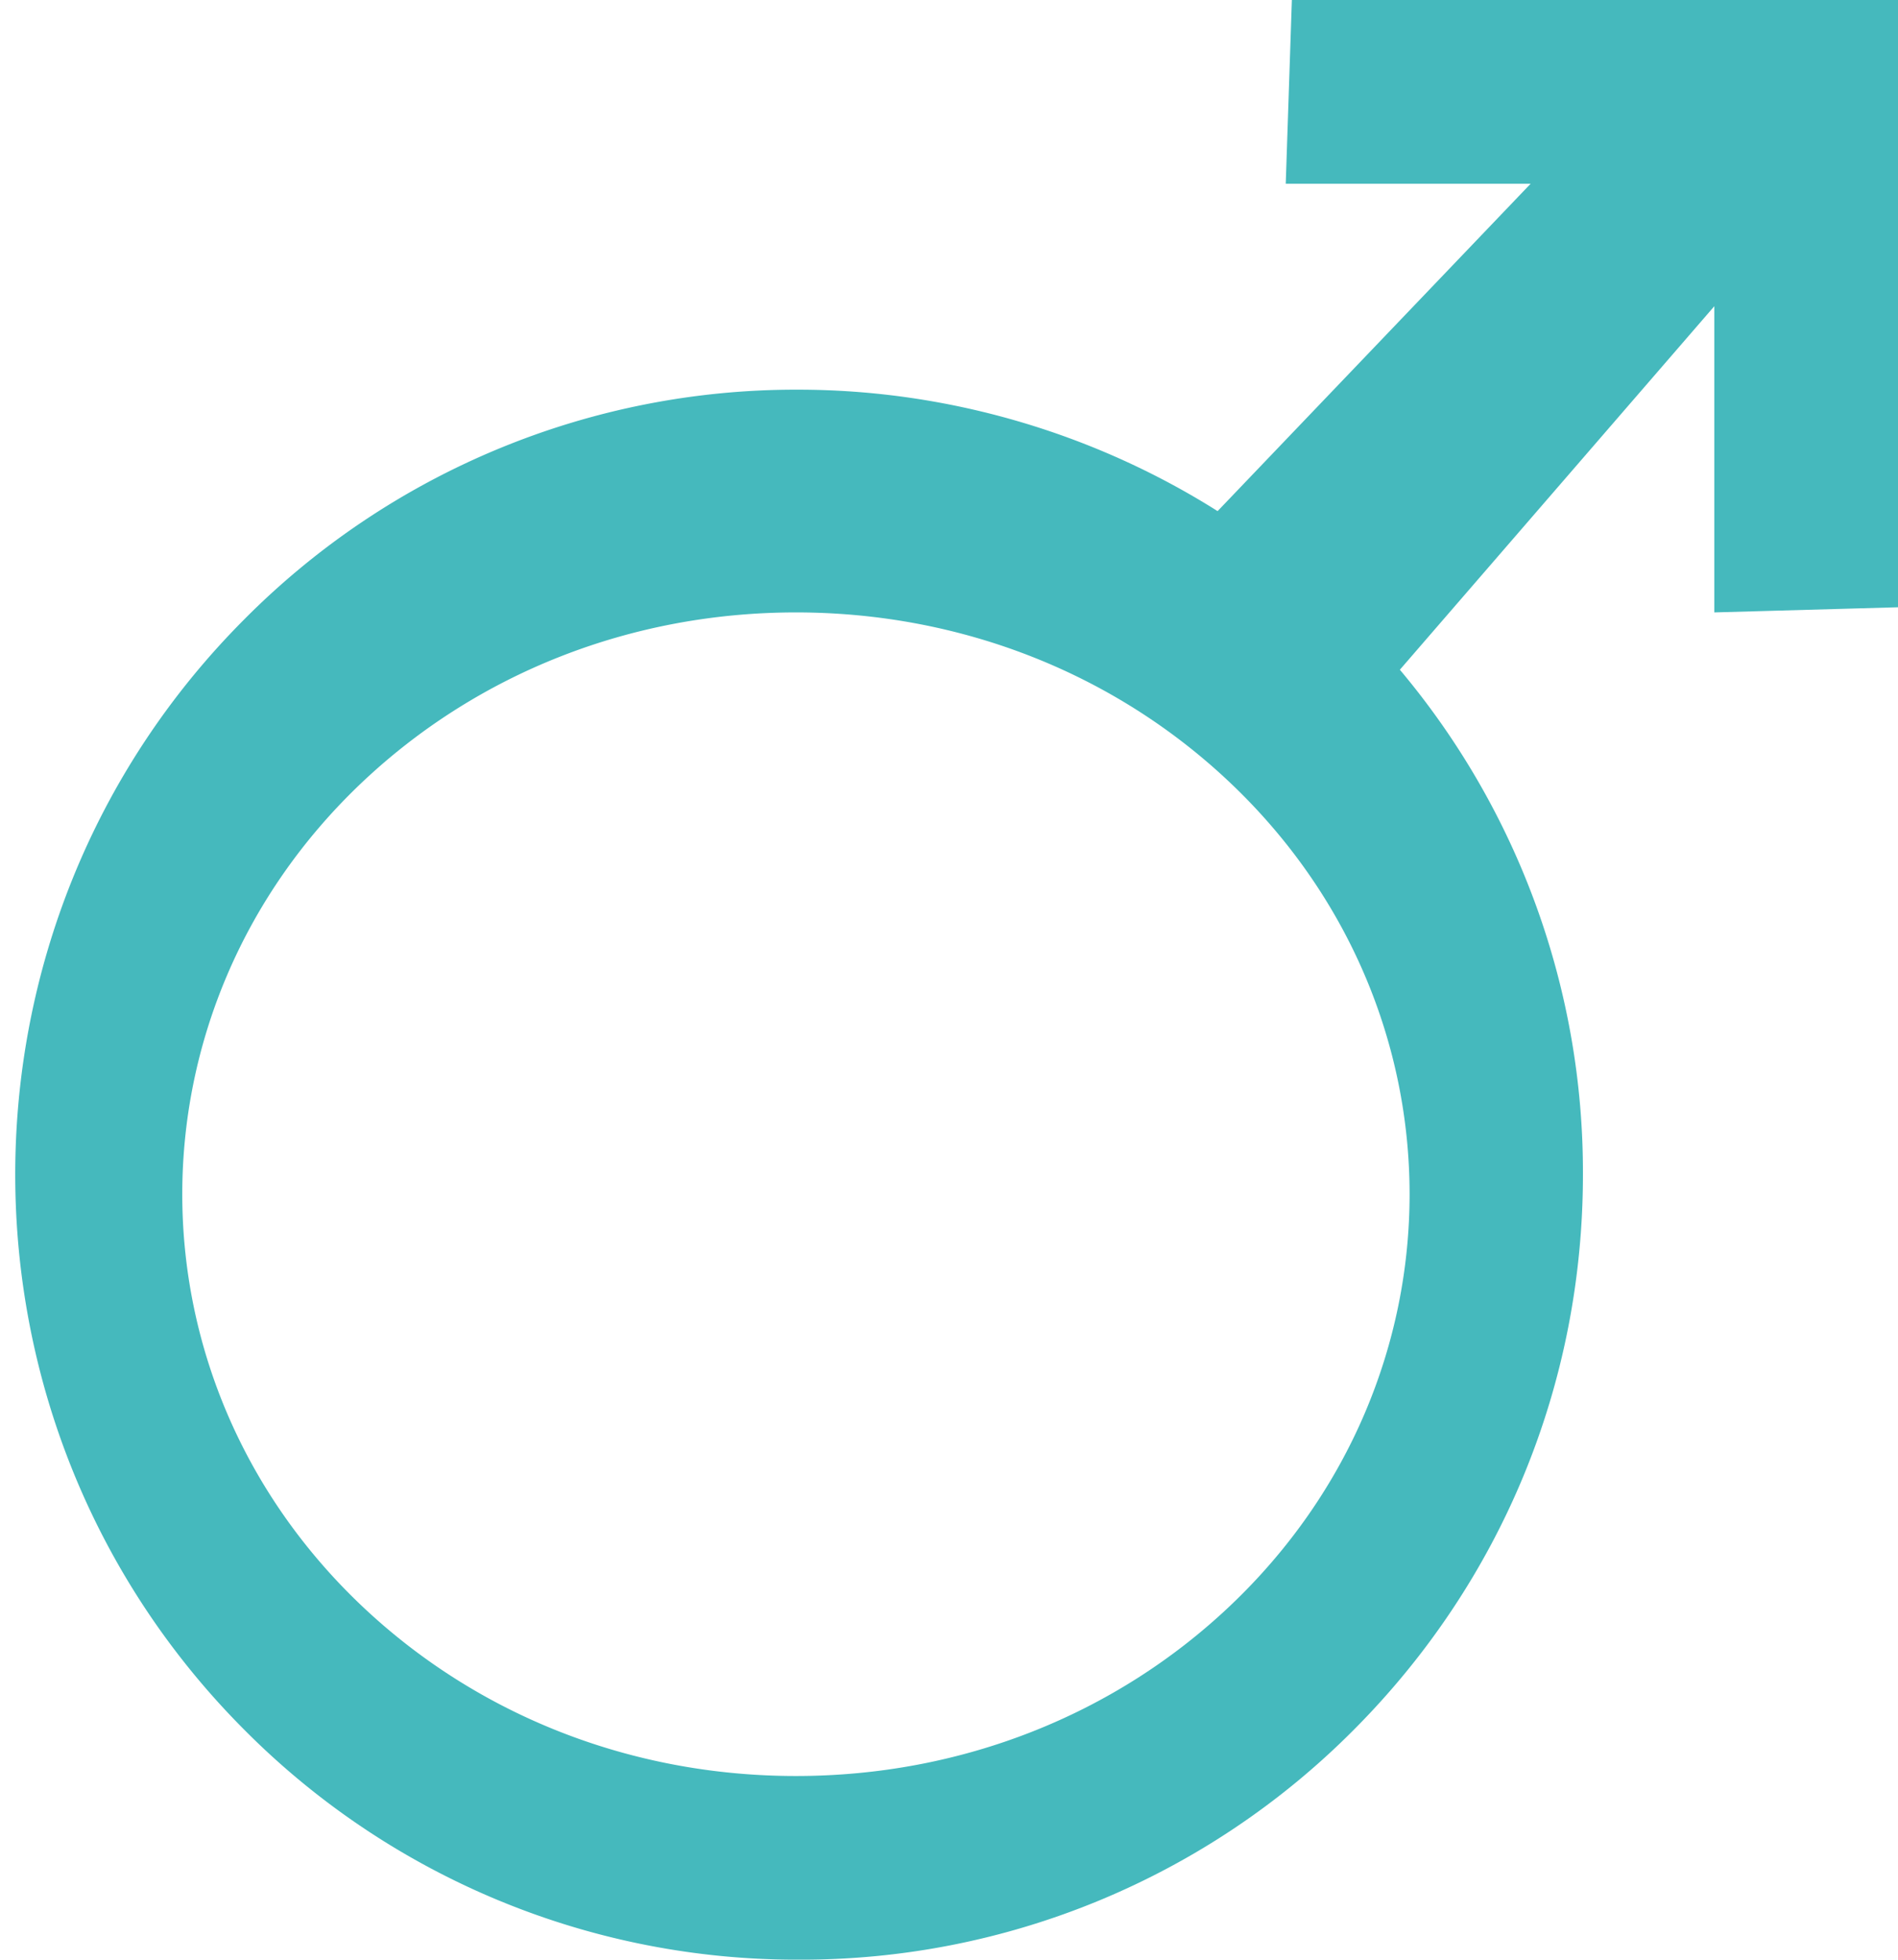<svg xmlns="http://www.w3.org/2000/svg" xmlns:xlink="http://www.w3.org/1999/xlink" width="31" height="32" viewBox="0 0 31 32"><defs><path id="l1opa" d="M1359 39v-5l-5.136 5.936a12.745 12.745 0 0 1 2.99 8.243c0 3.429-1.332 6.65-3.746 9.07a12.715 12.715 0 0 1-9.057 3.75 12.712 12.712 0 0 1-9.057-3.75c-4.993-5.001-4.994-13.139 0-18.14a12.689 12.689 0 0 1 9.041-3.746c2.424 0 4.816.698 6.852 1.983L1356 32h-4l.1-3h9.9v9.916zm-7.909 16.221c3.909-3.706 3.909-9.735 0-13.441-1.89-1.791-4.409-2.78-7.091-2.78-2.683 0-5.2.989-7.092 2.78-3.908 3.706-3.908 9.735 0 13.441C1338.8 57.014 1341.318 58 1344 58c2.681 0 5.199-.986 7.091-2.779z"/></defs><g><g transform="translate(-1331 -29)"><use fill="#45b9bd" xlink:href="#l1opa"/></g></g></svg>